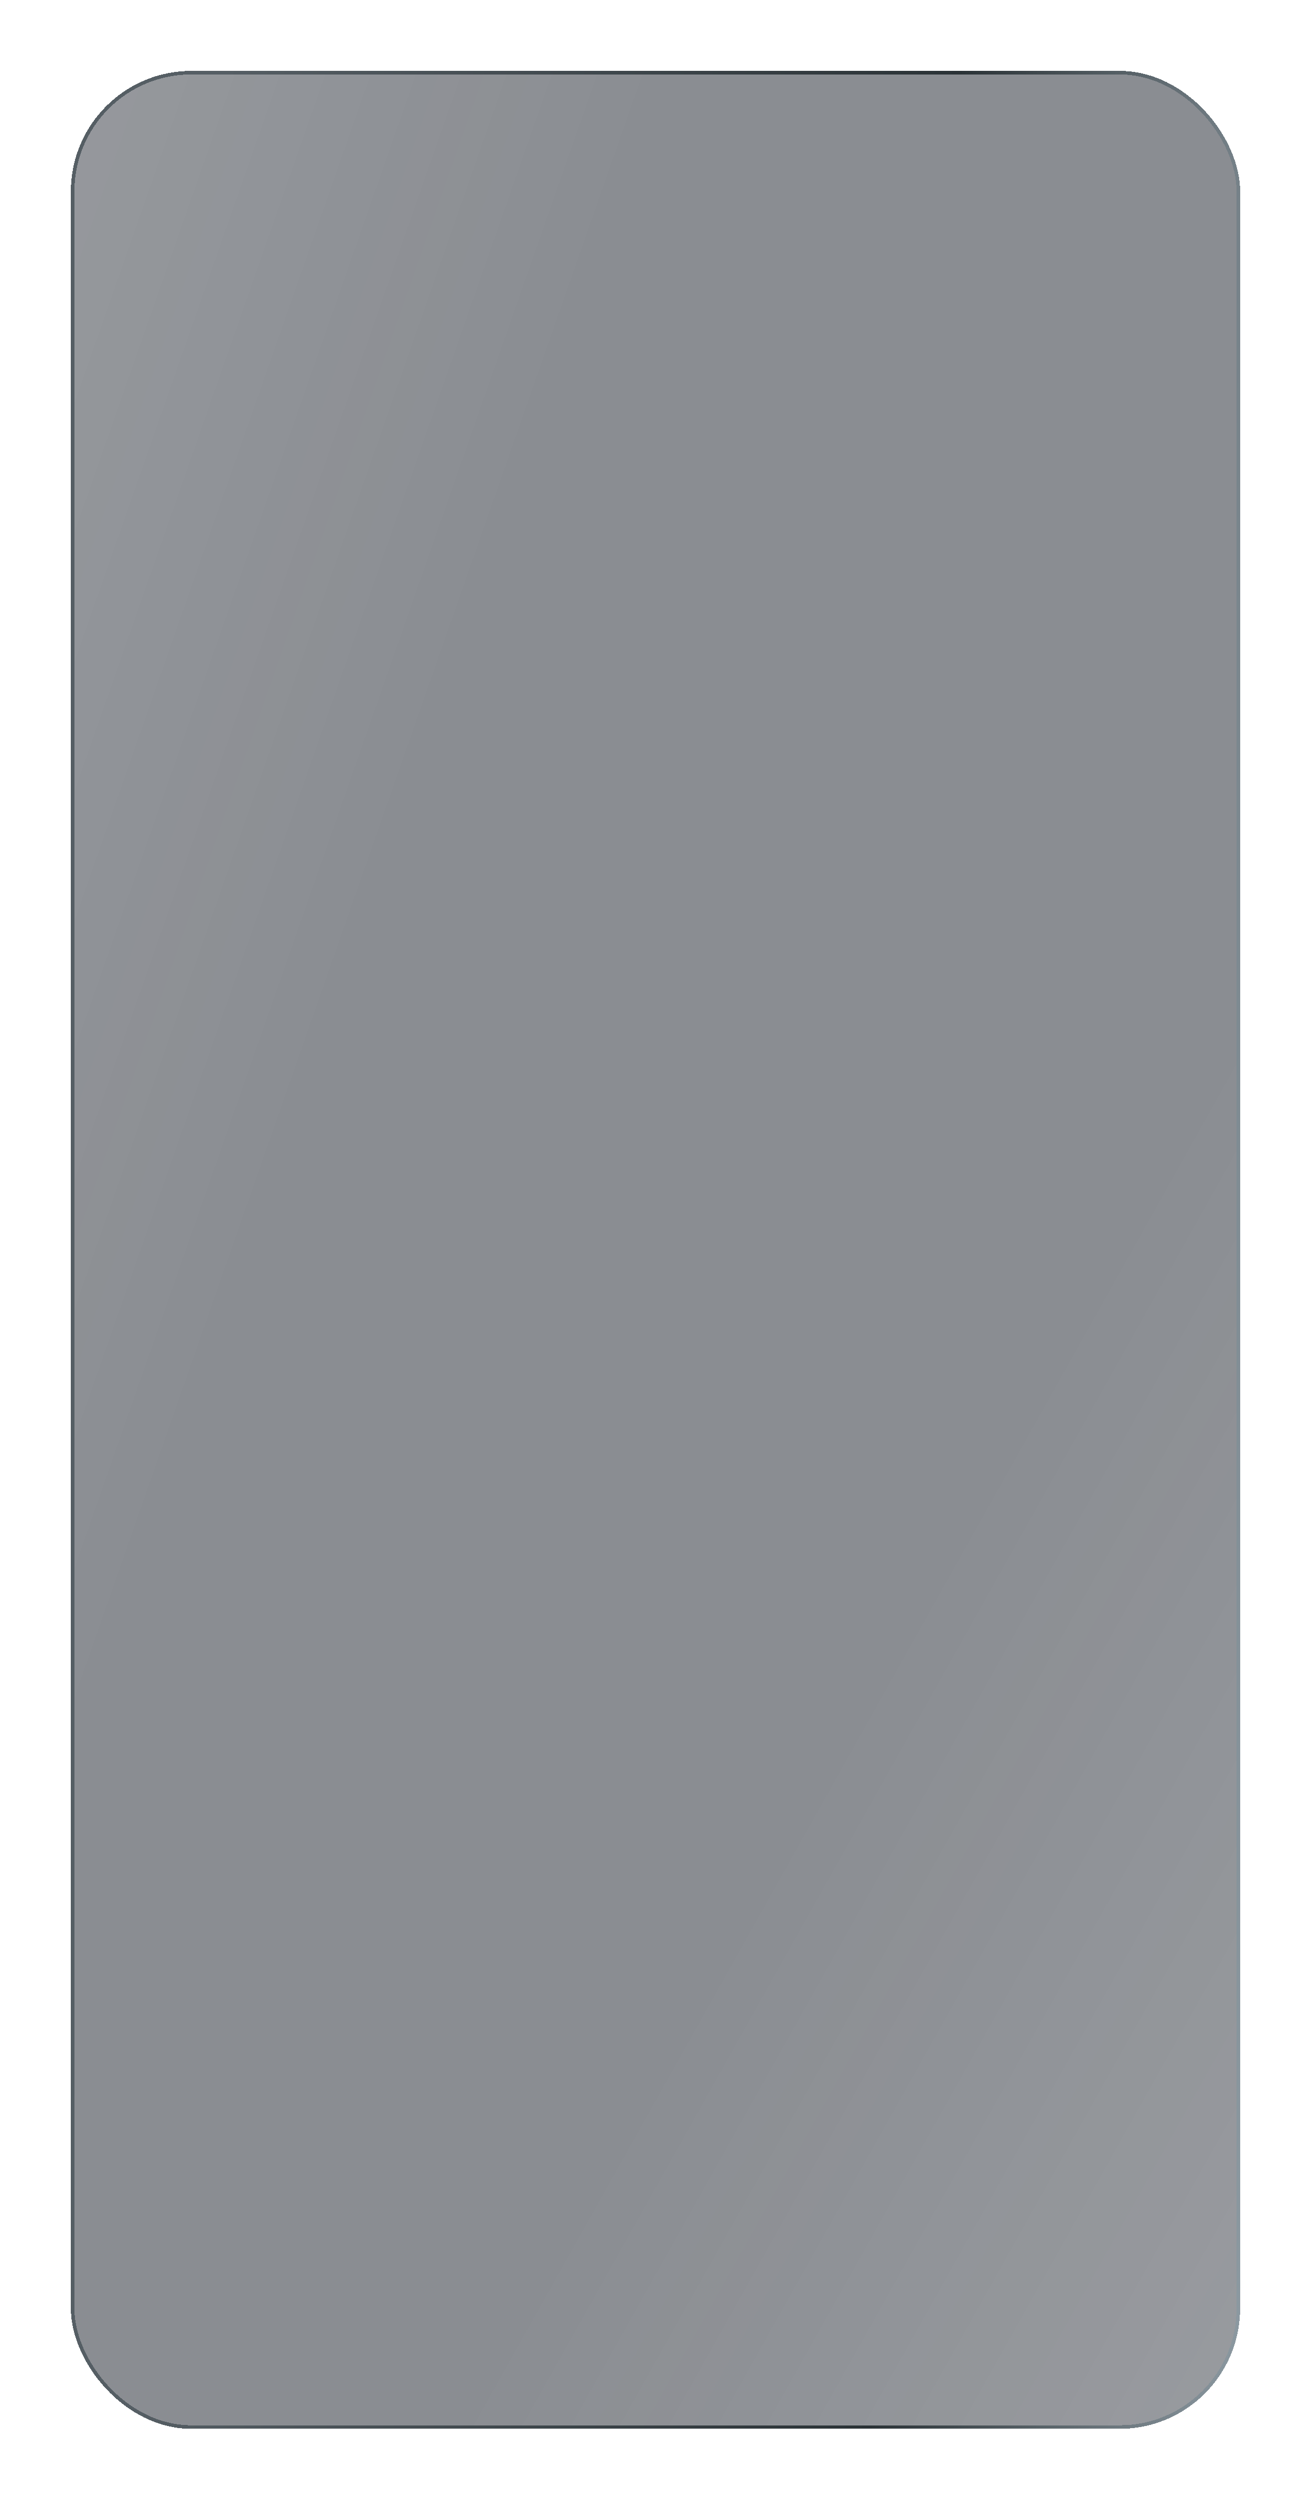 <?xml version="1.0" encoding="UTF-8"?> <svg xmlns="http://www.w3.org/2000/svg" width="370" height="705" viewBox="0 0 370 705" fill="none"><g filter="url(#filter0_d_94_216)"><rect x="20" y="20" width="330" height="665" rx="34" fill="#1C232C" fill-opacity="0.51" shape-rendering="crispEdges"></rect><rect x="20" y="20" width="330" height="665" rx="34" fill="black" fill-opacity="0.01" shape-rendering="crispEdges"></rect><rect x="20" y="20" width="330" height="665" rx="34" fill="url(#paint0_linear_94_216)" fill-opacity="0.12" shape-rendering="crispEdges"></rect><rect x="20" y="20" width="330" height="665" rx="34" fill="url(#paint1_linear_94_216)" fill-opacity="0.12" shape-rendering="crispEdges"></rect><rect x="20.5" y="20.5" width="329" height="664" rx="33.5" stroke="url(#paint2_linear_94_216)" shape-rendering="crispEdges"></rect></g><defs><filter id="filter0_d_94_216" x="0" y="0" width="370" height="705" filterUnits="userSpaceOnUse" color-interpolation-filters="sRGB"><feFlood flood-opacity="0" result="BackgroundImageFix"></feFlood><feColorMatrix in="SourceAlpha" type="matrix" values="0 0 0 0 0 0 0 0 0 0 0 0 0 0 0 0 0 0 127 0" result="hardAlpha"></feColorMatrix><feOffset></feOffset><feGaussianBlur stdDeviation="10"></feGaussianBlur><feComposite in2="hardAlpha" operator="out"></feComposite><feColorMatrix type="matrix" values="0 0 0 0 0 0 0 0 0 0 0 0 0 0 0 0 0 0 0.4 0"></feColorMatrix><feBlend mode="normal" in2="BackgroundImageFix" result="effect1_dropShadow_94_216"></feBlend><feBlend mode="normal" in="SourceGraphic" in2="effect1_dropShadow_94_216" result="shape"></feBlend></filter><linearGradient id="paint0_linear_94_216" x1="286.46" y1="215.588" x2="527.573" y2="350.81" gradientUnits="userSpaceOnUse"><stop offset="0.336" stop-color="white" stop-opacity="0"></stop><stop offset="1" stop-color="white"></stop></linearGradient><linearGradient id="paint1_linear_94_216" x1="38.447" y1="-163.853" x2="436.23" y2="-24.574" gradientUnits="userSpaceOnUse"><stop offset="0.034" stop-color="white"></stop><stop offset="0.472" stop-color="white" stop-opacity="0"></stop></linearGradient><linearGradient id="paint2_linear_94_216" x1="65.7" y1="-34.765" x2="377.101" y2="-22.842" gradientUnits="userSpaceOnUse"><stop stop-color="#555E64"></stop><stop offset="0.665" stop-color="#2A3236"></stop><stop offset="1" stop-color="#8D9AA2"></stop></linearGradient></defs></svg> 